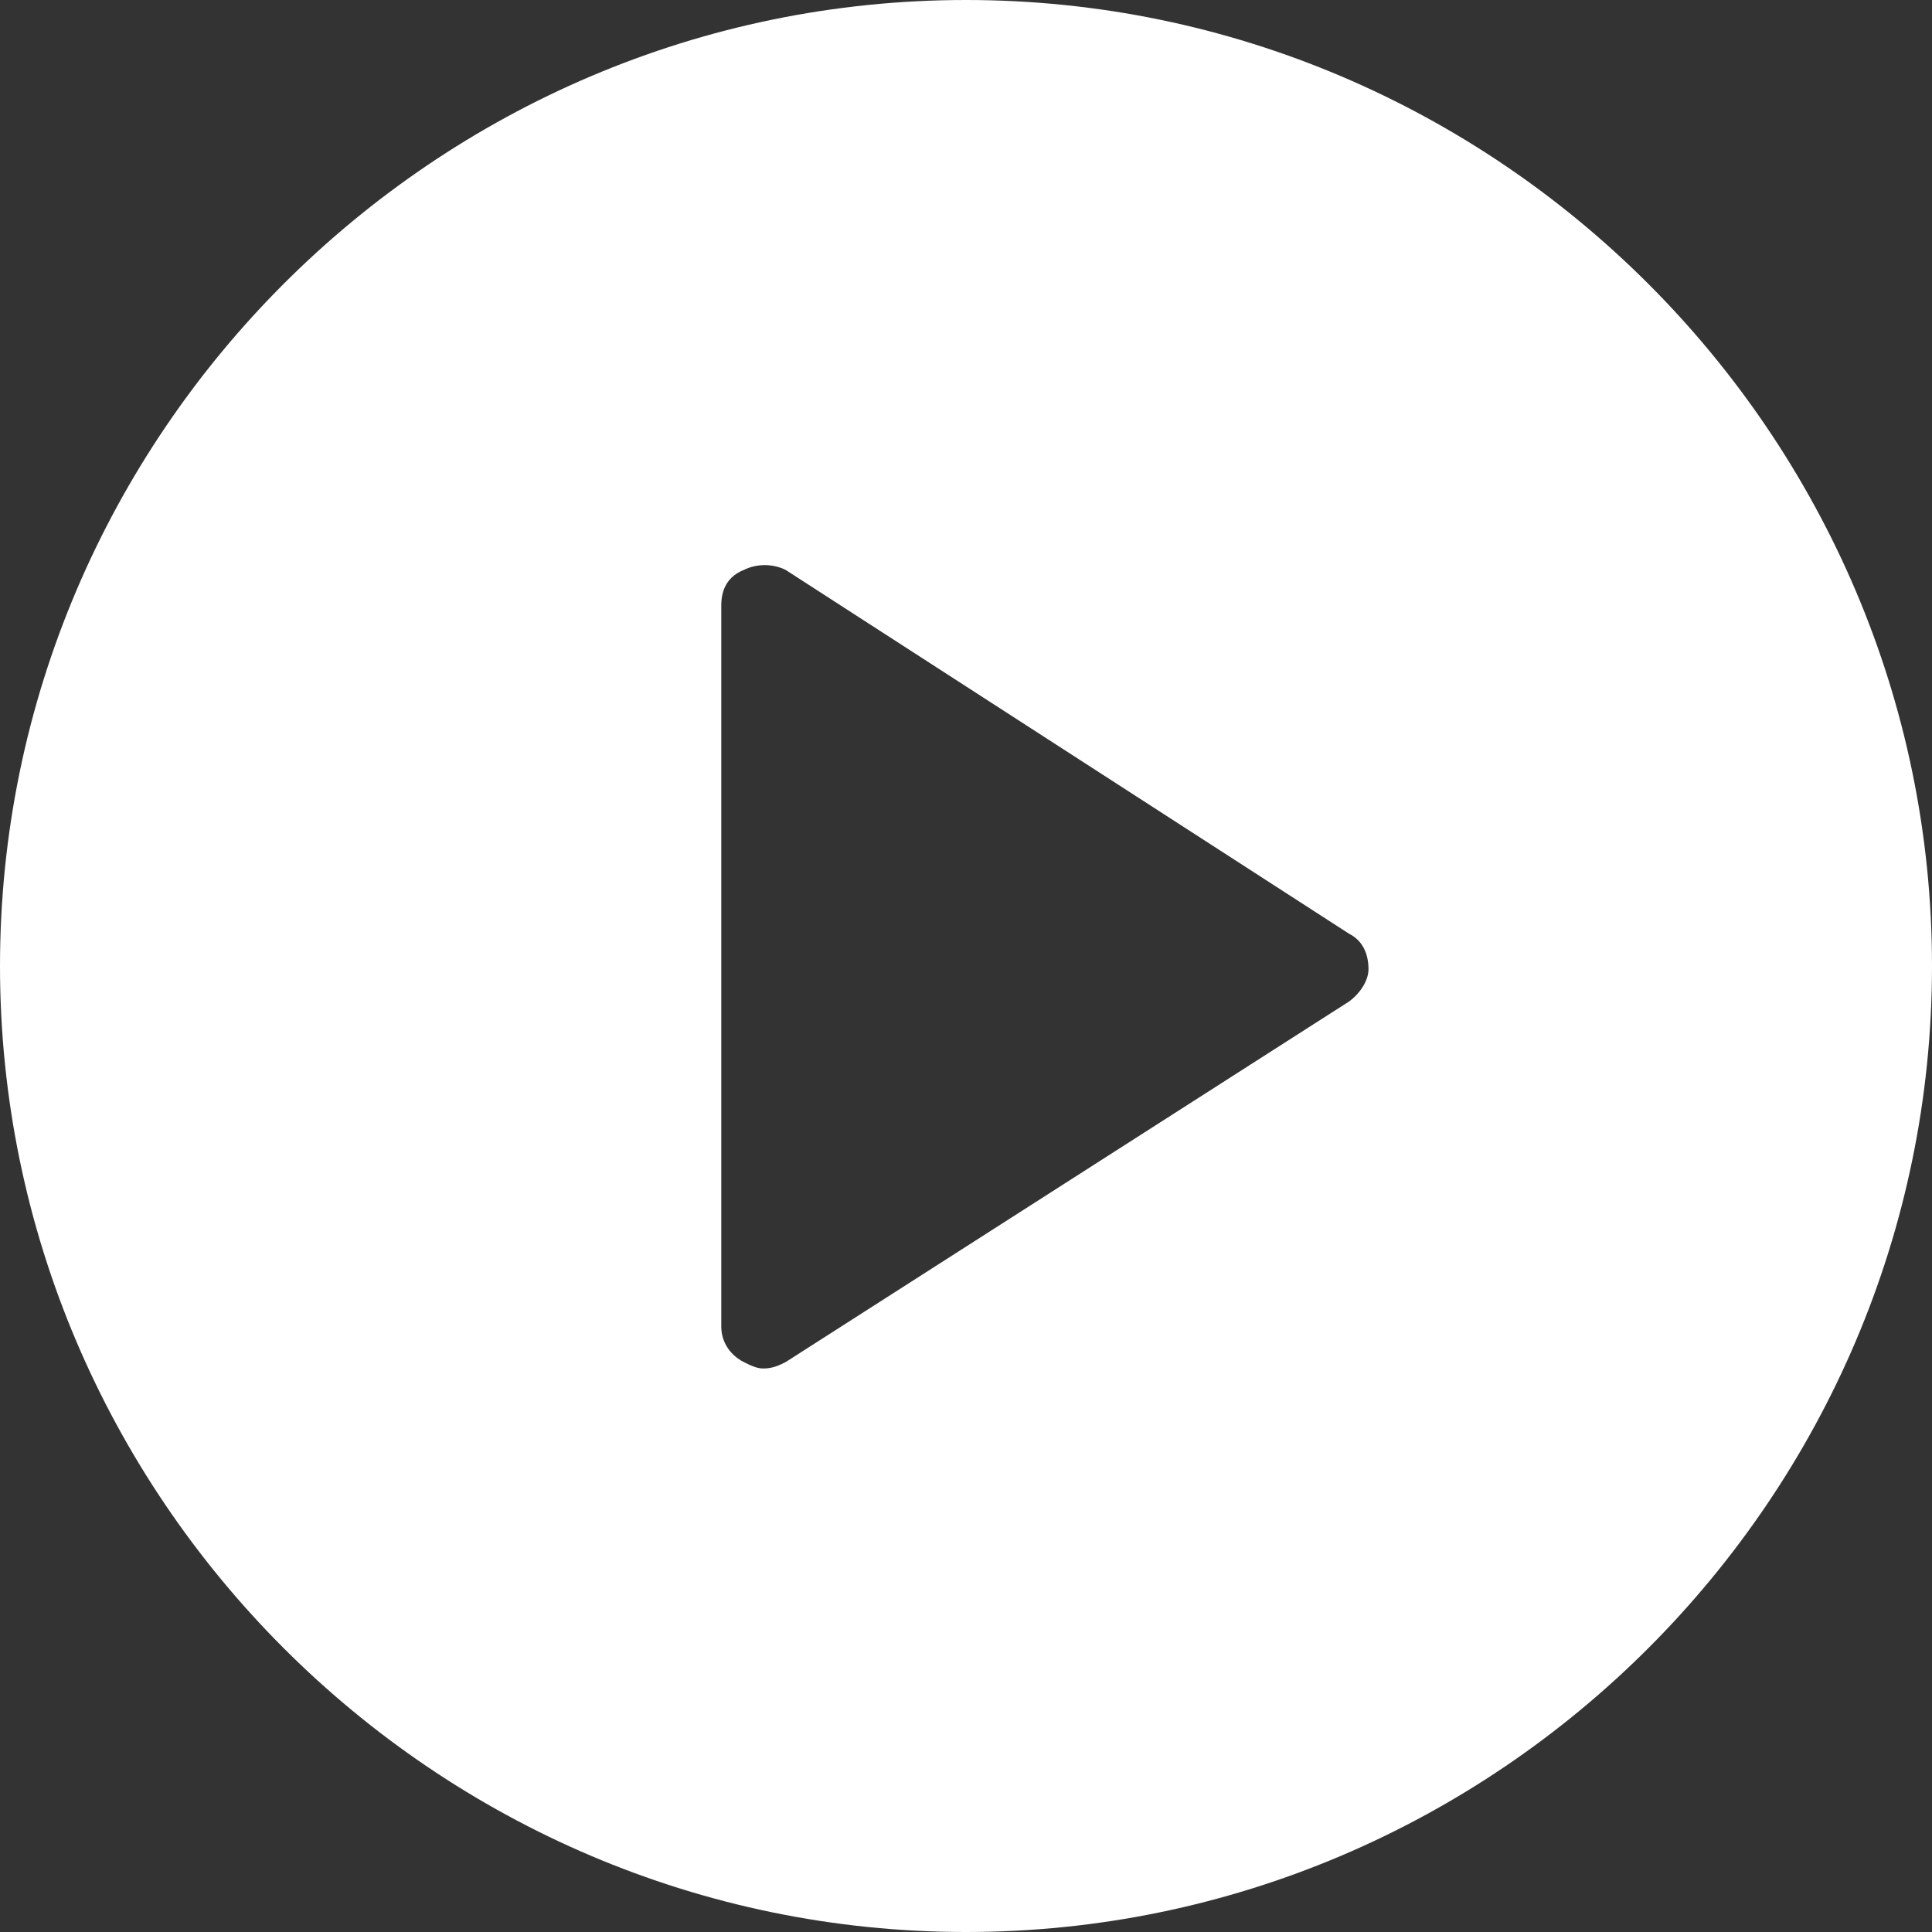 <?xml version="1.0" encoding="UTF-8"?> <!-- Generator: Adobe Illustrator 21.1.0, SVG Export Plug-In . SVG Version: 6.00 Build 0) --> <svg xmlns="http://www.w3.org/2000/svg" xmlns:xlink="http://www.w3.org/1999/xlink" id="Layer_1" x="0px" y="0px" viewBox="0 0 60 60" style="enable-background:new 0 0 60 60;" xml:space="preserve"><rect x="0" y="0" width="60" height="60" fill="#333333" stroke="none"/> <style type="text/css"> .st0{fill:#FFFFFF;} </style> <g> <g> <path class="st0" d="M30,0C13.5,0,0,13.5,0,30s13.5,30,30,30s30-13.5,30-30S46.5,0,30,0z M41.9,31.1L24.4,42.3 c-0.2,0.1-0.4,0.2-0.7,0.2c-0.2,0-0.4-0.1-0.6-0.2c-0.4-0.2-0.7-0.6-0.7-1.1V18.8c0-0.5,0.2-0.9,0.7-1.1c0.4-0.2,0.9-0.2,1.3,0 l17.5,11.3c0.4,0.2,0.6,0.6,0.6,1.1C42.5,30.4,42.3,30.8,41.9,31.1z"></path> </g> </g> </svg> 